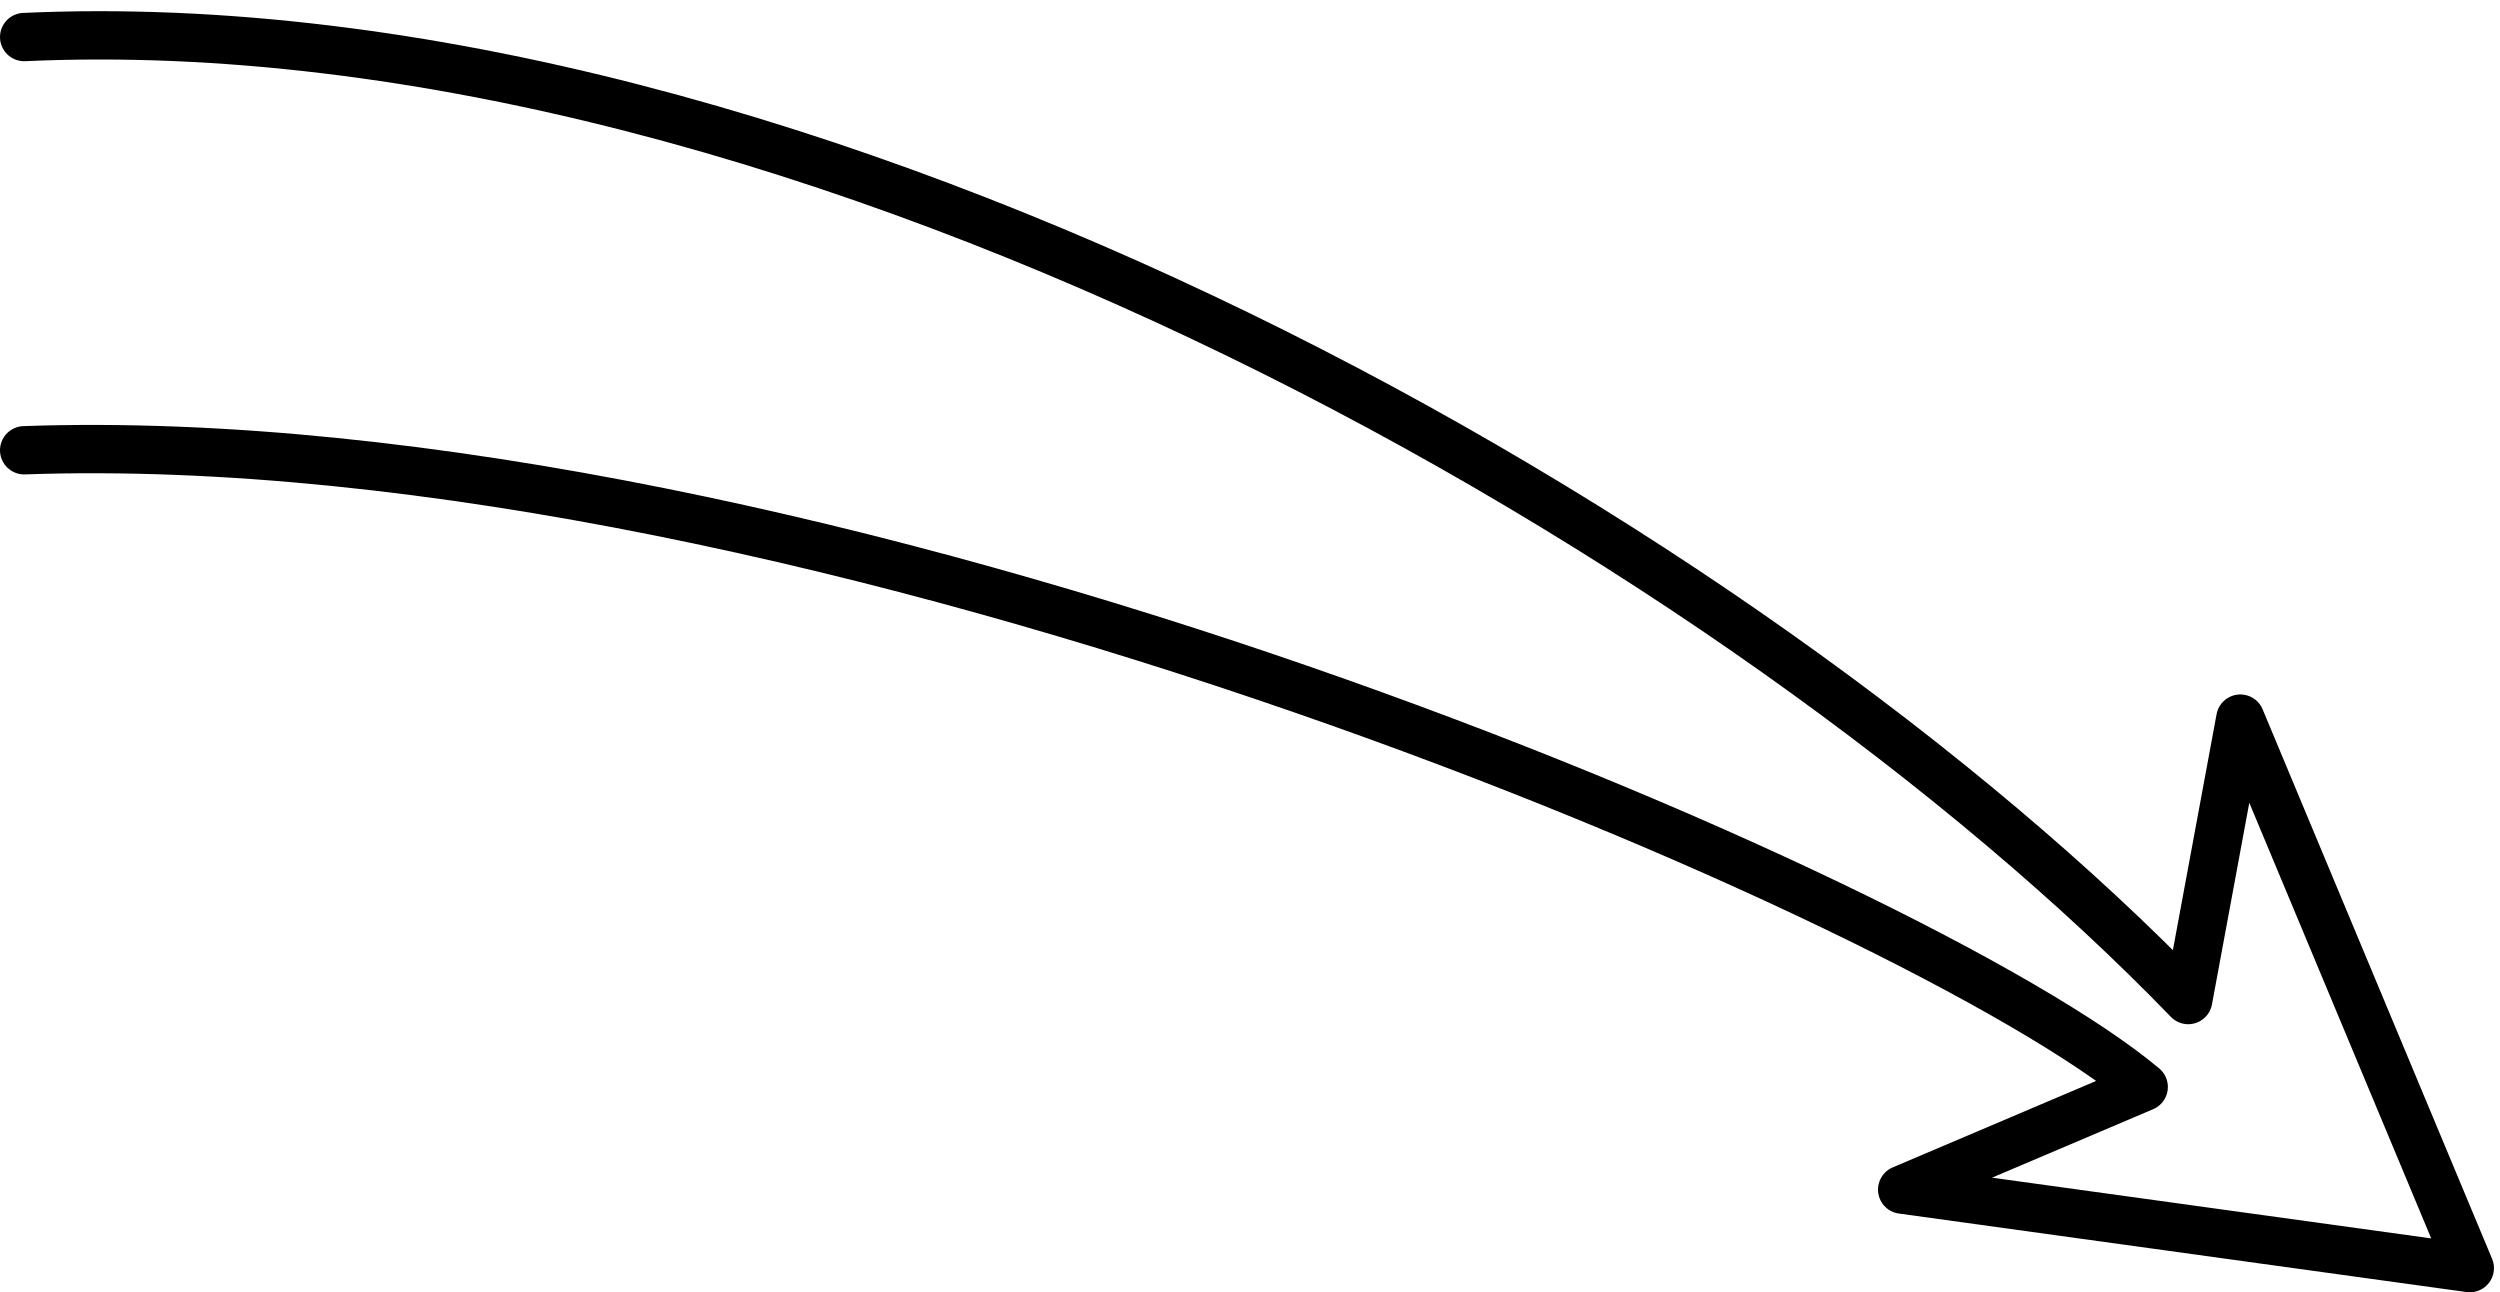 <?xml version="1.0" encoding="UTF-8"?> <svg xmlns="http://www.w3.org/2000/svg" width="207" height="107" viewBox="0 0 207 107" fill="none"> <path d="M2 3.068C67.45 0.08 144.787 45.108 181.184 82.804L185.499 59.501L204.499 105L157.499 98.5L177.499 90C159.22 74.644 67.823 34.962 2 37.282" stroke="black" stroke-width="4" stroke-linecap="round" stroke-linejoin="round"></path> </svg> 